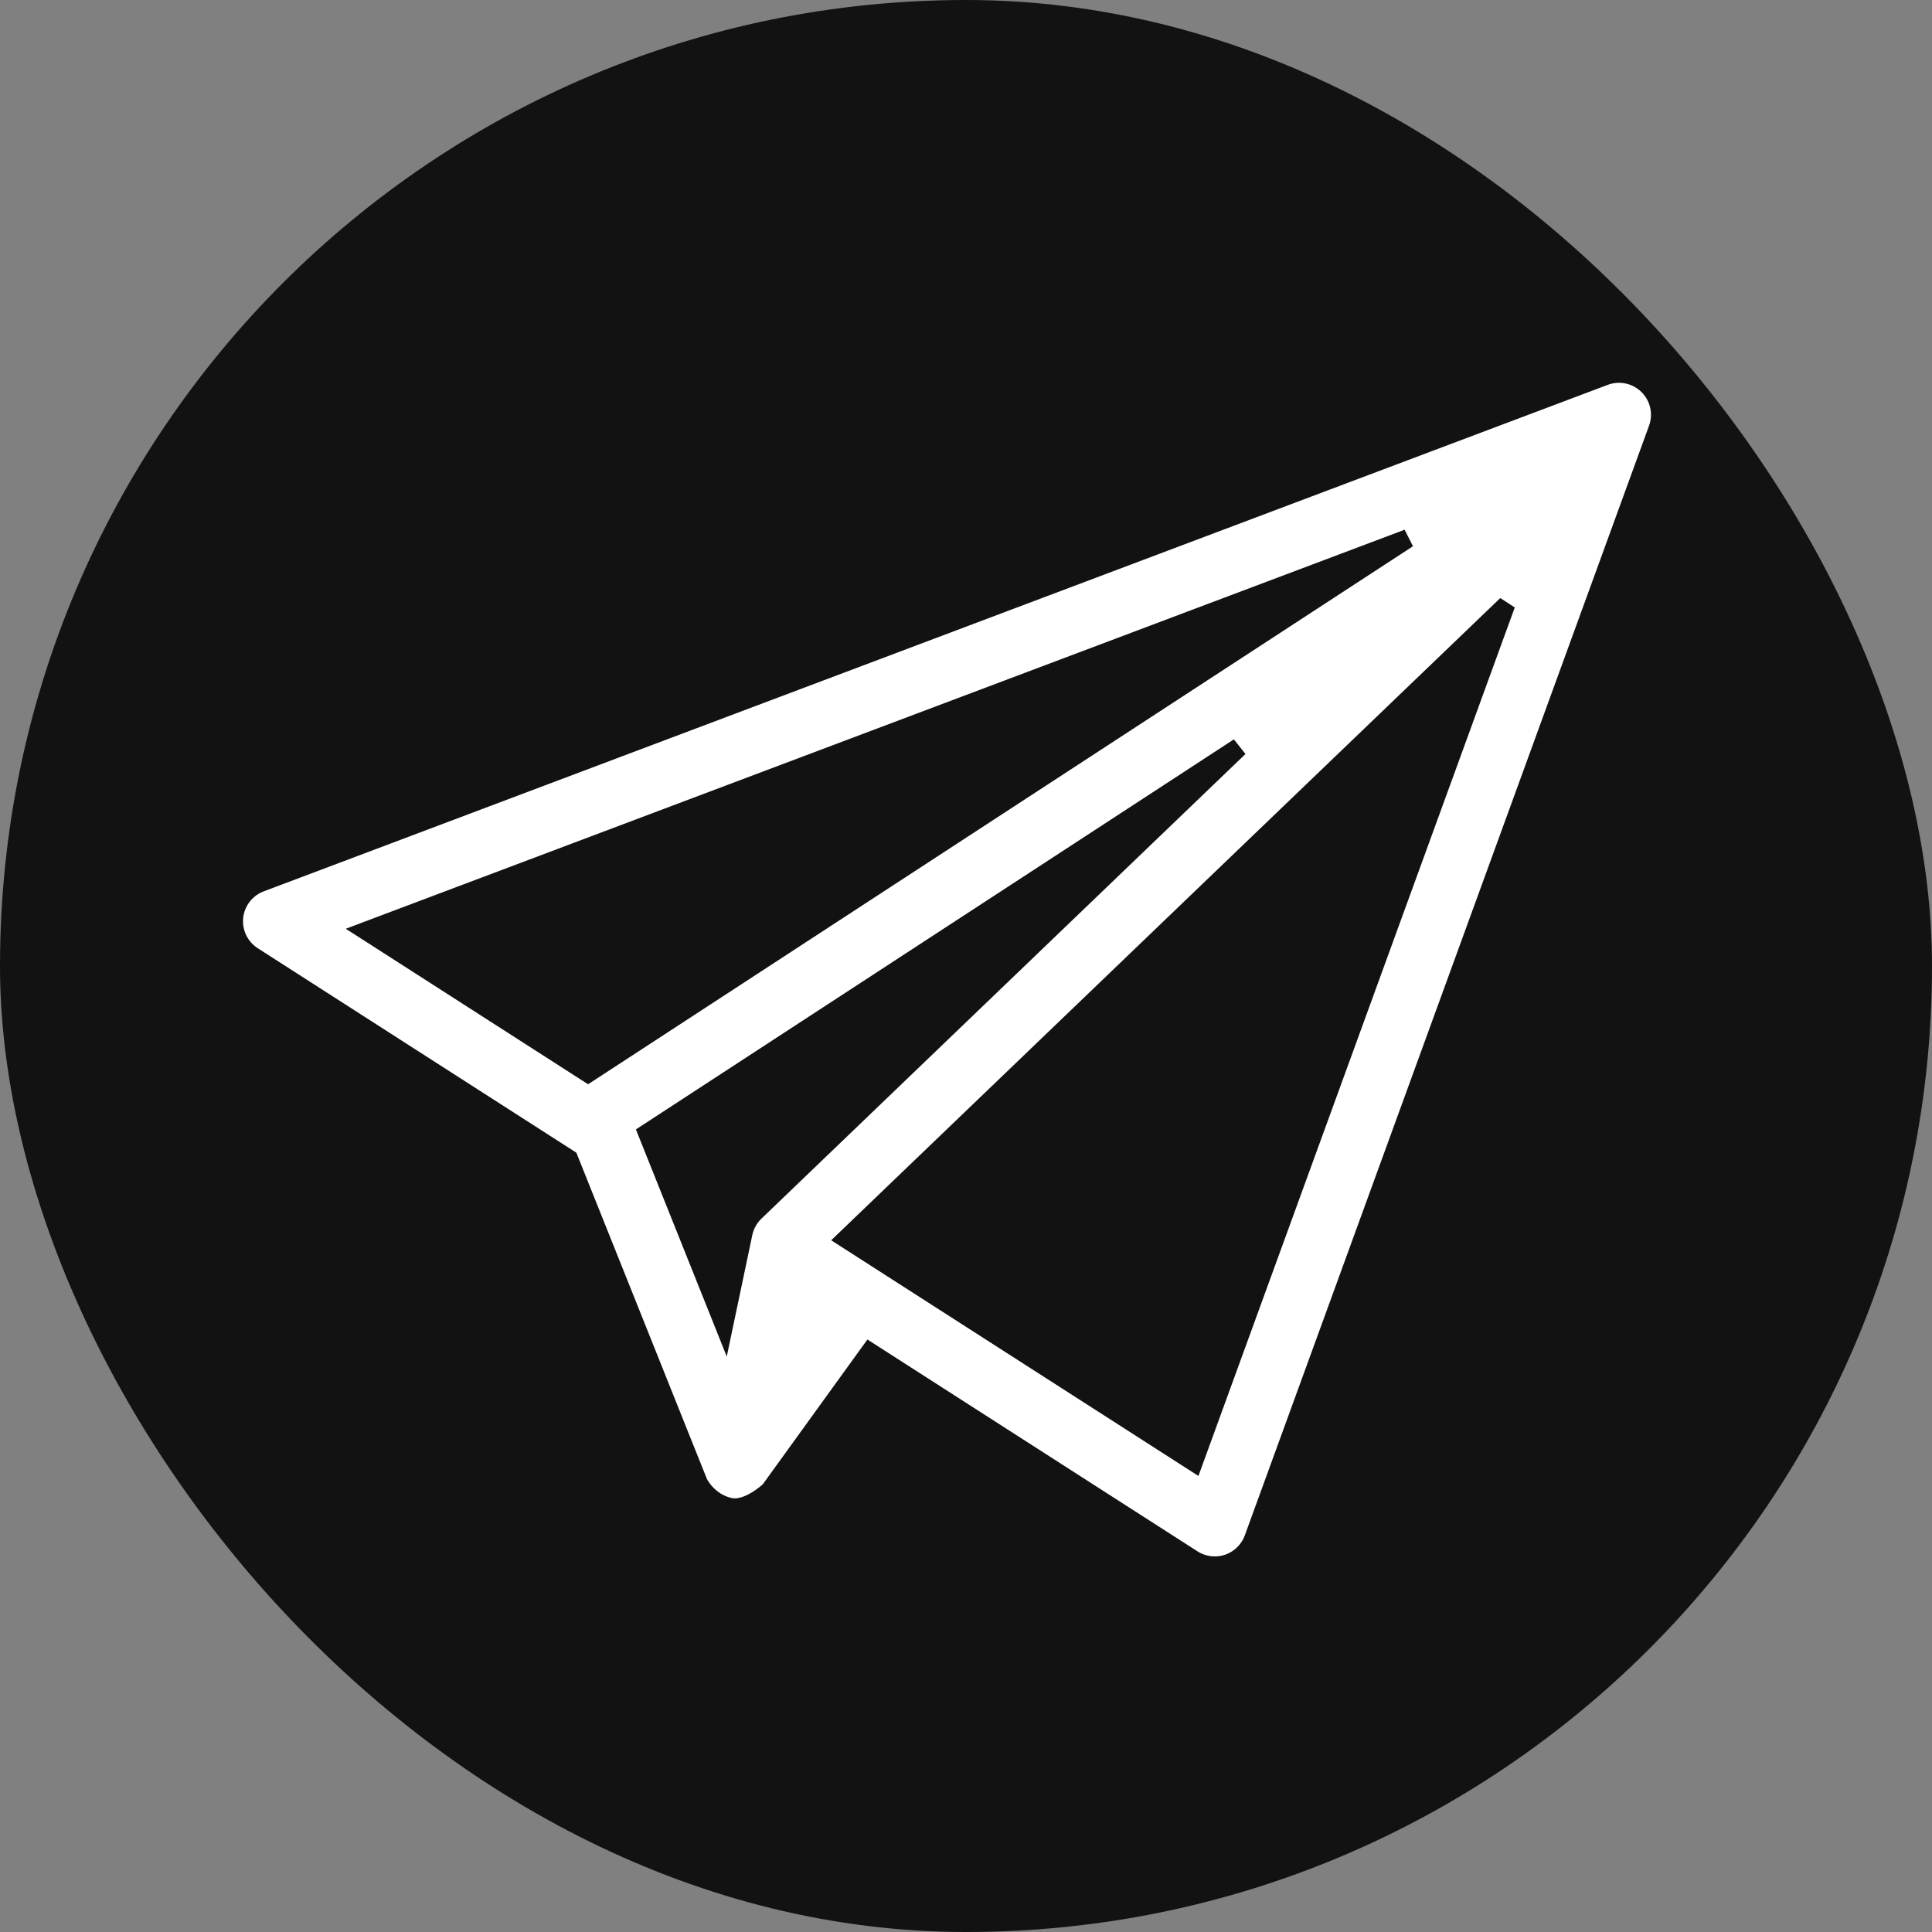 <?xml version="1.0" encoding="UTF-8"?> <svg xmlns="http://www.w3.org/2000/svg" width="100" height="100" viewBox="0 0 100 100" fill="none"><rect x="0" y="0" width="100" height="100" fill="#808080" stroke="none"/> <rect width="100" height="100" rx="50" fill="#121212"></rect> <path d="M29.657 59.907L29.627 59.832L29.559 59.788L13.203 49.292C13.203 49.292 13.203 49.292 13.203 49.292C12.595 48.901 12.26 48.203 12.335 47.485C12.411 46.768 12.885 46.155 13.559 45.9L83.126 19.683C83.126 19.683 83.126 19.683 83.126 19.683C83.824 19.42 84.61 19.588 85.141 20.112C85.671 20.636 85.847 21.42 85.592 22.121L64.669 79.558C64.471 80.102 64.035 80.527 63.487 80.713C62.938 80.898 62.333 80.823 61.846 80.511L45.165 69.805L44.963 69.675L44.822 69.869L39.677 76.989C39.677 76.989 39.677 76.989 39.677 76.99C39.67 76.997 39.658 77.007 39.643 77.022C39.611 77.051 39.565 77.091 39.506 77.139C39.389 77.234 39.227 77.355 39.039 77.468C38.648 77.703 38.207 77.869 37.837 77.79C37.314 77.678 36.944 77.395 36.702 77.135C36.581 77.005 36.494 76.883 36.437 76.794C36.409 76.749 36.389 76.713 36.376 76.69C36.369 76.678 36.365 76.669 36.362 76.664L36.361 76.662C36.355 76.647 36.329 76.581 36.285 76.47C36.236 76.348 36.165 76.171 36.075 75.946L35.313 74.044L33.008 68.282L30.704 62.524L29.945 60.627L29.732 60.095L29.676 59.955L29.662 59.919L29.658 59.91L29.657 59.908L29.657 59.908C29.657 59.907 29.657 59.907 29.422 60.002L29.657 59.907ZM78.097 31.546L77.684 31.277L43.661 63.935L43.429 64.157L43.7 64.331L61.634 75.84L61.901 76.011L62.009 75.713L78.097 31.546ZM33.401 58.444L33.227 58.557L33.304 58.75L37.23 68.564L37.541 69.342L37.713 68.523L38.691 63.876C38.77 63.501 38.961 63.158 39.237 62.893L39.238 62.892L64.124 39.003L63.81 38.608L33.401 58.444ZM18.931 47.953L18.459 48.132L18.884 48.404L30.3 55.731L30.438 55.819L30.576 55.73L72.807 28.185L72.579 27.736L18.931 47.953Z" fill="white" stroke="#121212" stroke-width="0.507"></path> </svg> 
